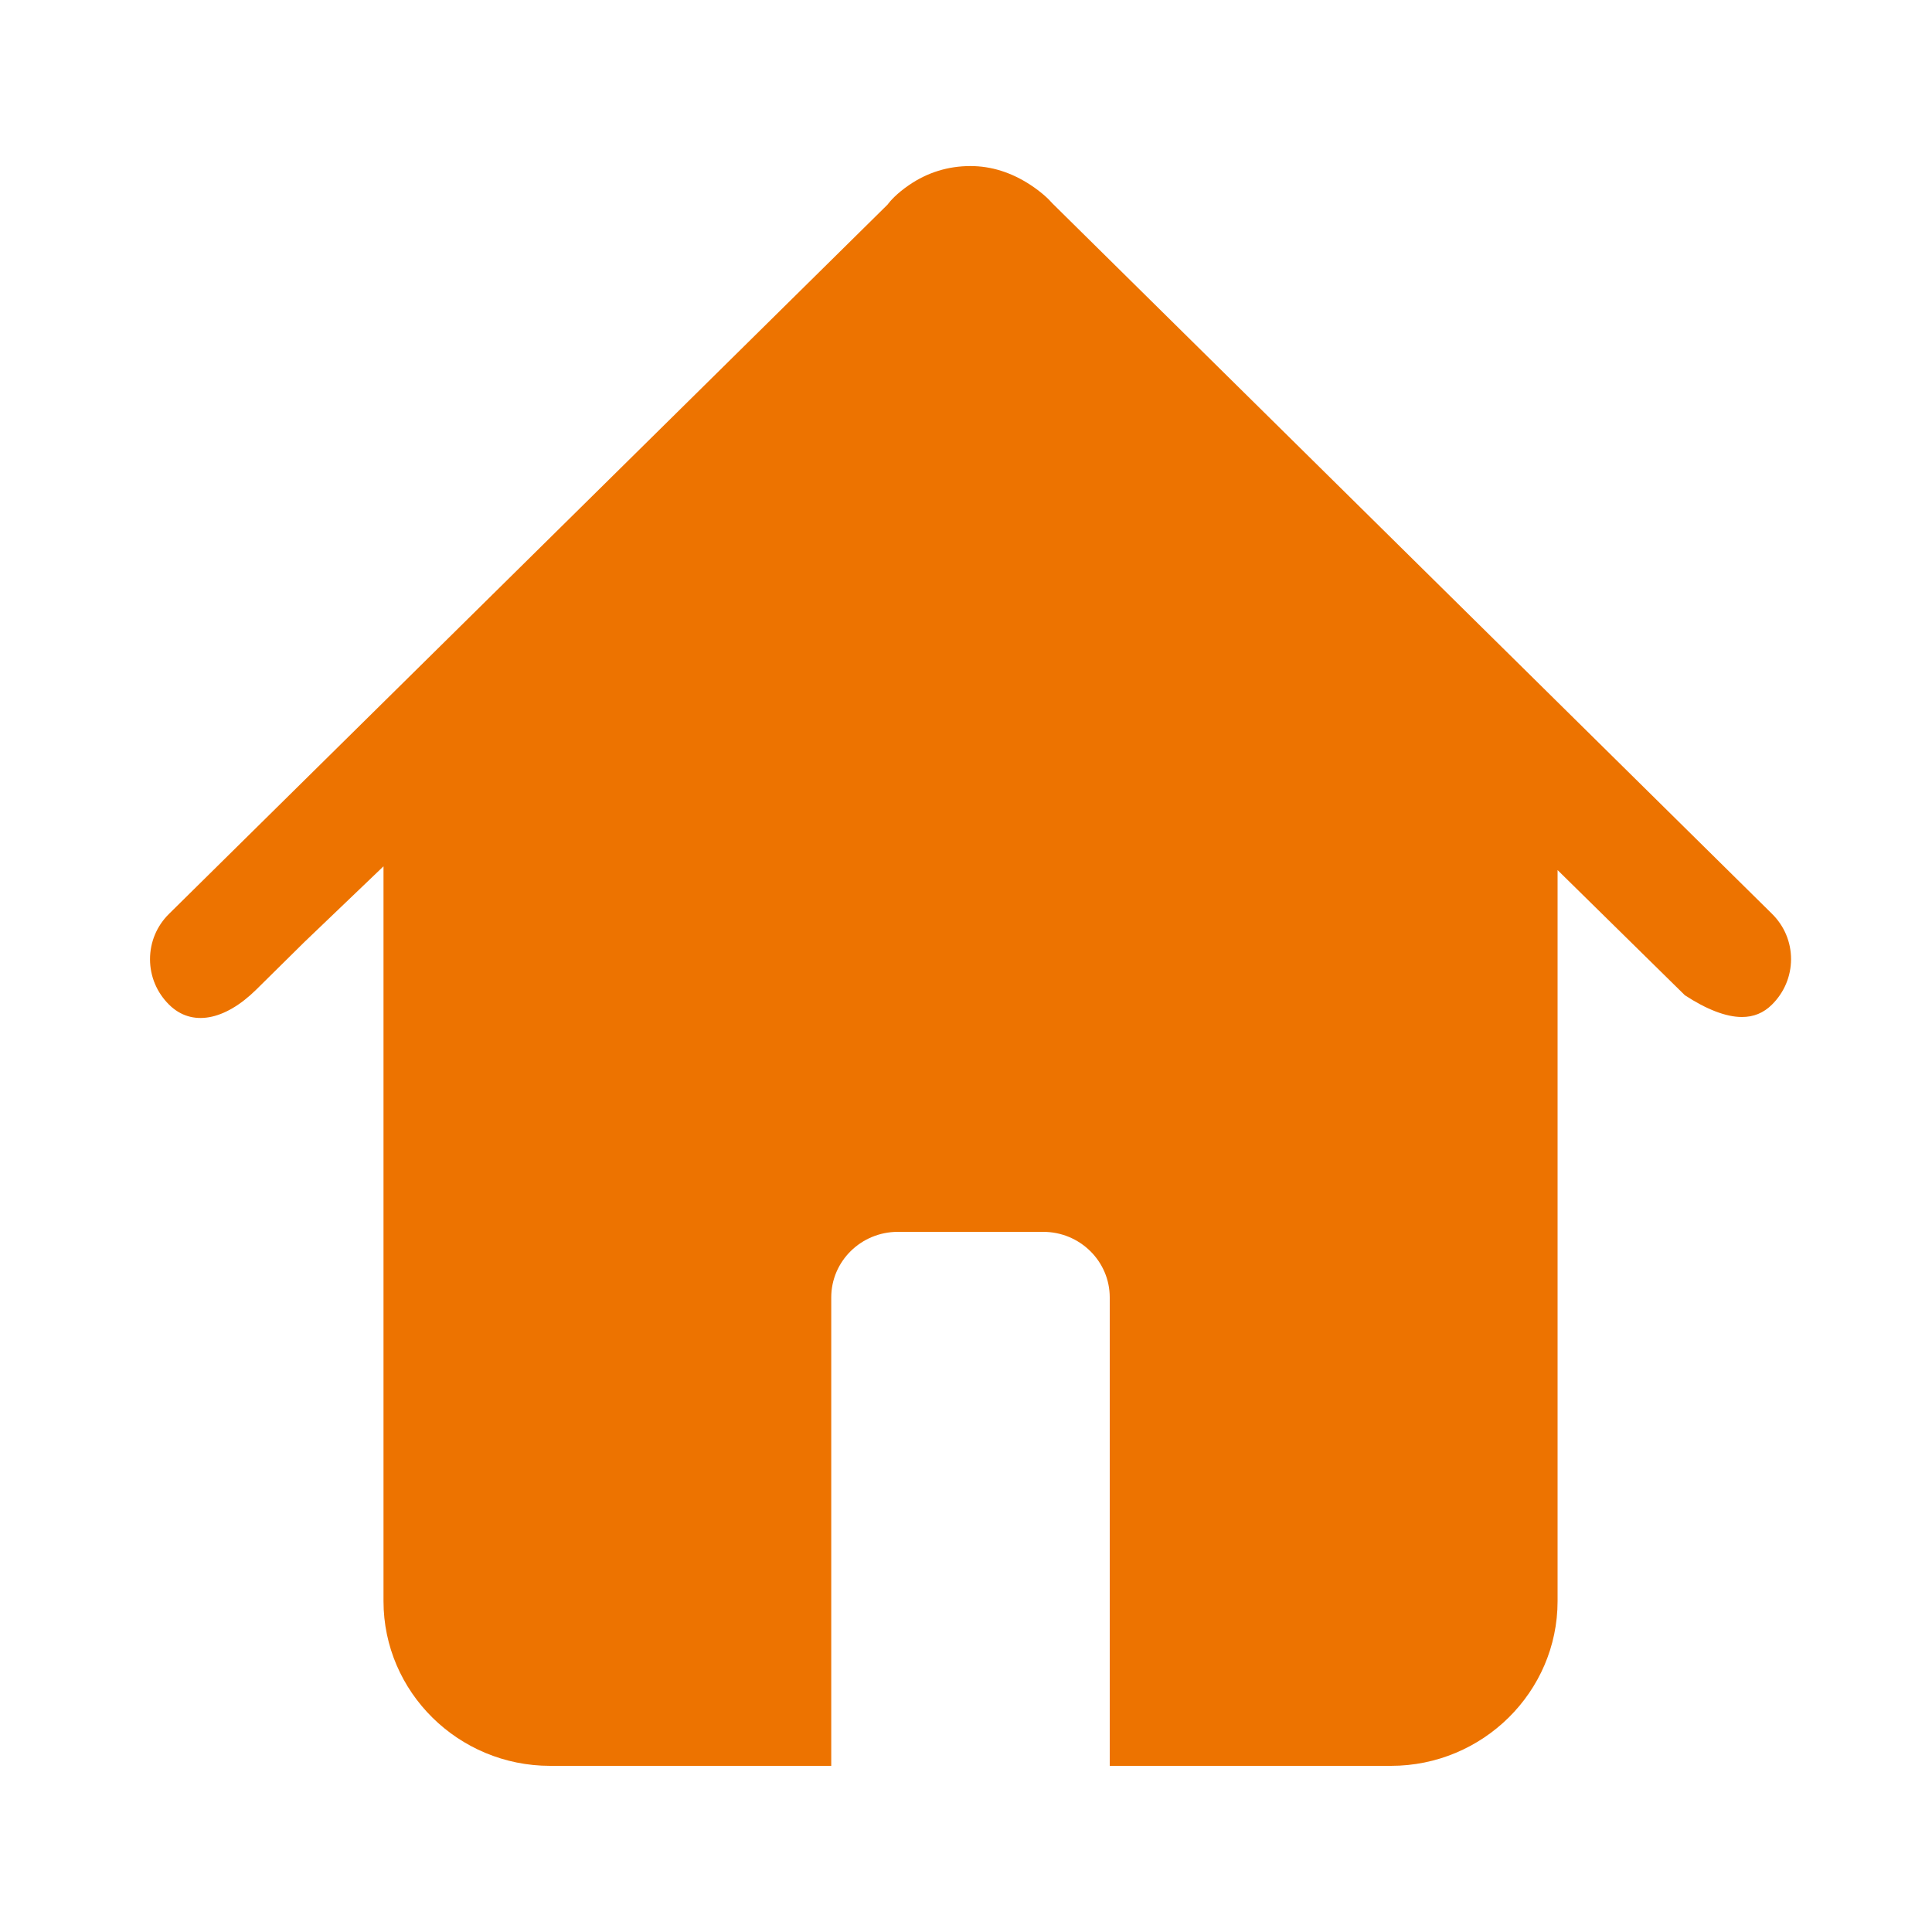 <svg width="20" height="20" viewBox="0 0 20 20" fill="none" xmlns="http://www.w3.org/2000/svg">
<path d="M18.343 9.459L10.893 2.104C10.855 2.059 10.777 1.986 10.667 1.914C10.47 1.785 10.262 1.719 10.046 1.719C9.815 1.719 9.601 1.785 9.41 1.916C9.283 2.003 9.215 2.081 9.186 2.12L1.75 9.46C1.623 9.585 1.553 9.752 1.553 9.93C1.553 10.107 1.623 10.274 1.75 10.4C1.984 10.632 2.326 10.566 2.652 10.245L3.152 9.751L3.97 8.968V16.575C3.97 17.515 4.744 18.28 5.695 18.28H8.605V13.431C8.605 13.056 8.914 12.752 9.295 12.752H10.799C11.179 12.752 11.488 13.056 11.488 13.431V18.28H14.399C15.349 18.28 16.124 17.515 16.124 16.575V9.007L17.442 10.303C17.667 10.45 17.869 10.528 18.032 10.528C18.154 10.528 18.256 10.486 18.343 10.4C18.47 10.274 18.54 10.108 18.541 9.93C18.541 9.752 18.471 9.585 18.343 9.459Z" fill="#ED7300"/>
</svg>
